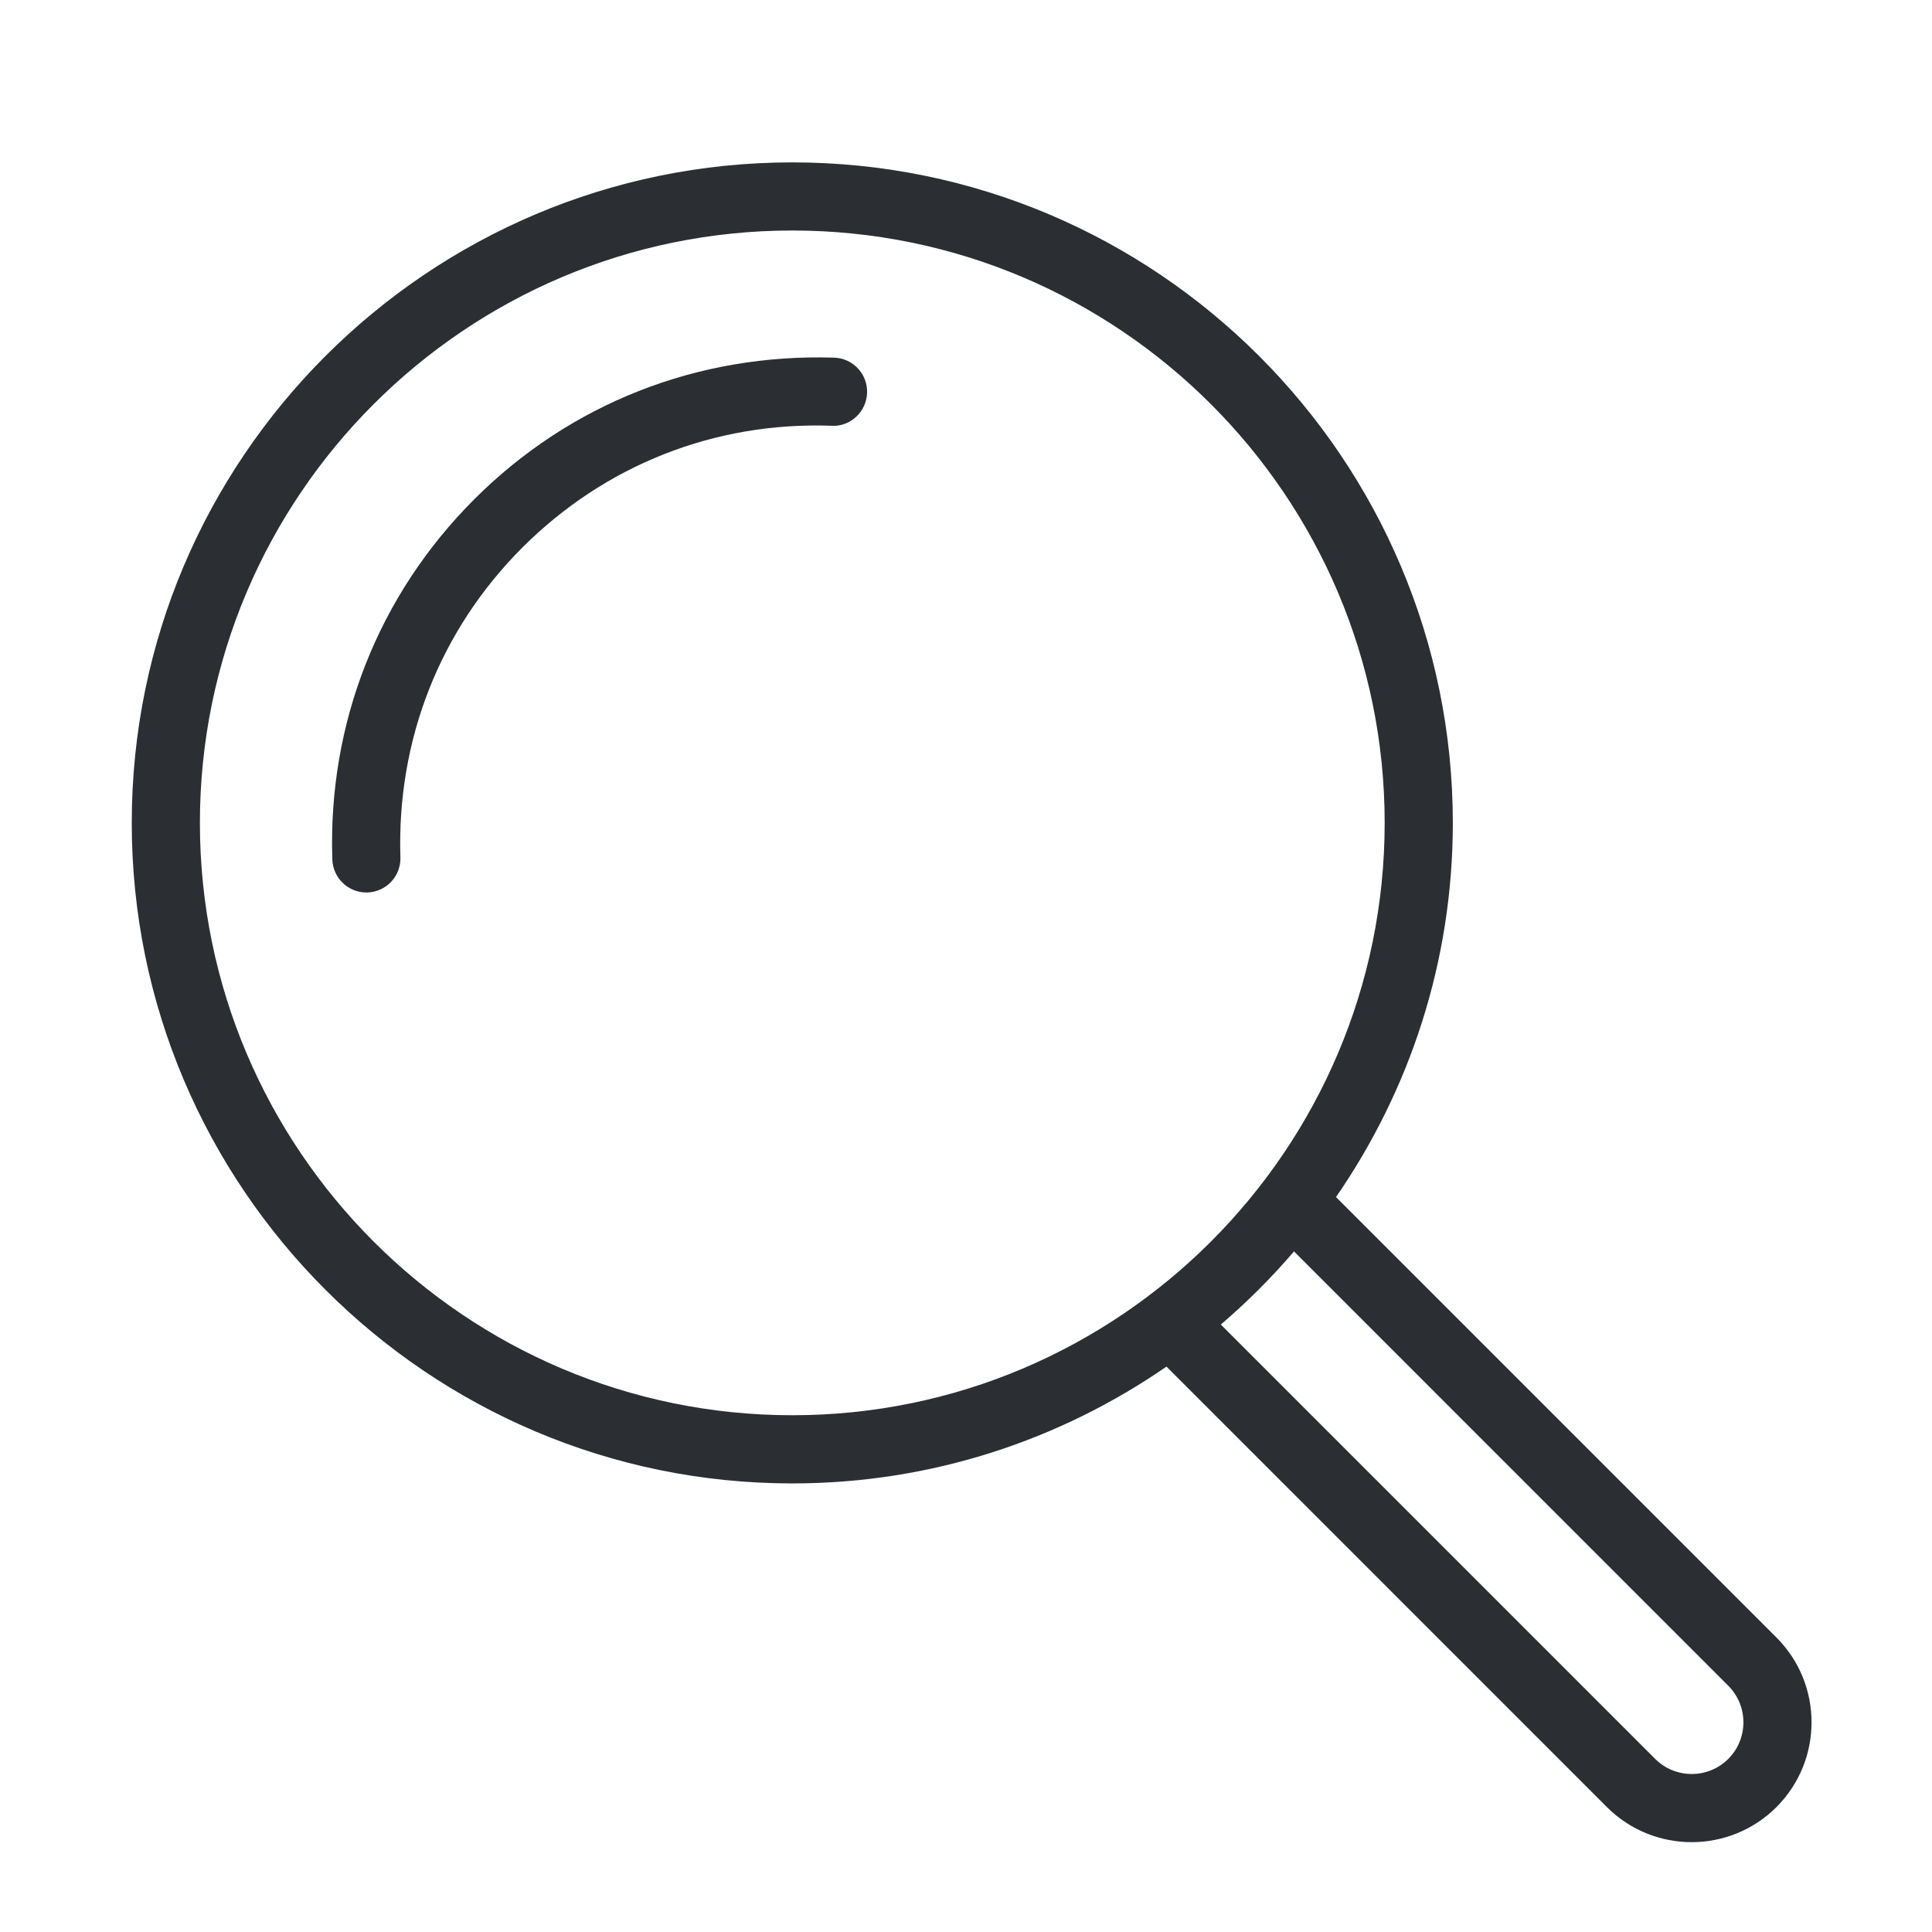 <?xml version="1.0" encoding="utf-8"?>
<!-- Generator: Adobe Illustrator 16.0.4, SVG Export Plug-In . SVG Version: 6.00 Build 0)  -->
<!DOCTYPE svg PUBLIC "-//W3C//DTD SVG 1.1//EN" "http://www.w3.org/Graphics/SVG/1.1/DTD/svg11.dtd">
<svg version="1.1" id="Layer_1" xmlns="http://www.w3.org/2000/svg" xmlns:xlink="http://www.w3.org/1999/xlink" x="0px" y="0px"
	 width="56.693px" height="56.693px" viewBox="0 0 56.693 56.693" enable-background="new 0 0 56.693 56.693" xml:space="preserve">
<g>
	<path fill="#2B2F33" d="M52.129,48.052L39.204,35.127c2.157-3.124,3.428-6.903,3.428-10.979c0-10.688-8.693-19.383-19.383-19.383
		c-10.688,0-19.383,8.694-19.383,19.383c0,10.687,8.695,19.382,19.383,19.382c4.075,0,7.856-1.271,10.98-3.428l12.926,12.927
		c0.686,0.685,1.587,1.028,2.487,1.028c0.898,0,1.802-0.345,2.485-1.028C53.502,51.656,53.502,49.425,52.129,48.052z M23.249,41.529
		c-9.585,0-17.383-7.798-17.383-17.382c0-9.585,7.798-17.383,17.383-17.383s17.383,7.798,17.383,17.383
		C40.631,33.732,32.834,41.529,23.249,41.529z M50.715,51.613c-0.592,0.592-1.555,0.591-2.146,0L35.824,38.868
		c0.77-0.659,1.488-1.376,2.147-2.146l12.743,12.744C51.307,50.059,51.307,51.022,50.715,51.613z"/>
	<path fill="#2B2F33" d="M24.478,10.495c-4.004-0.126-7.753,1.346-10.566,4.161c-2.812,2.812-4.292,6.567-4.16,10.566
		c0.02,0.541,0.461,0.967,0.998,0.967c0.014,0,0.022,0,0.034,0c0.552-0.02,0.984-0.48,0.966-1.032
		c-0.11-3.441,1.157-6.668,3.576-9.087c2.418-2.418,5.64-3.701,9.086-3.576c0.541,0.031,1.015-0.414,1.032-0.967
		C25.462,10.976,25.03,10.513,24.478,10.495z"/>
</g>
</svg>
